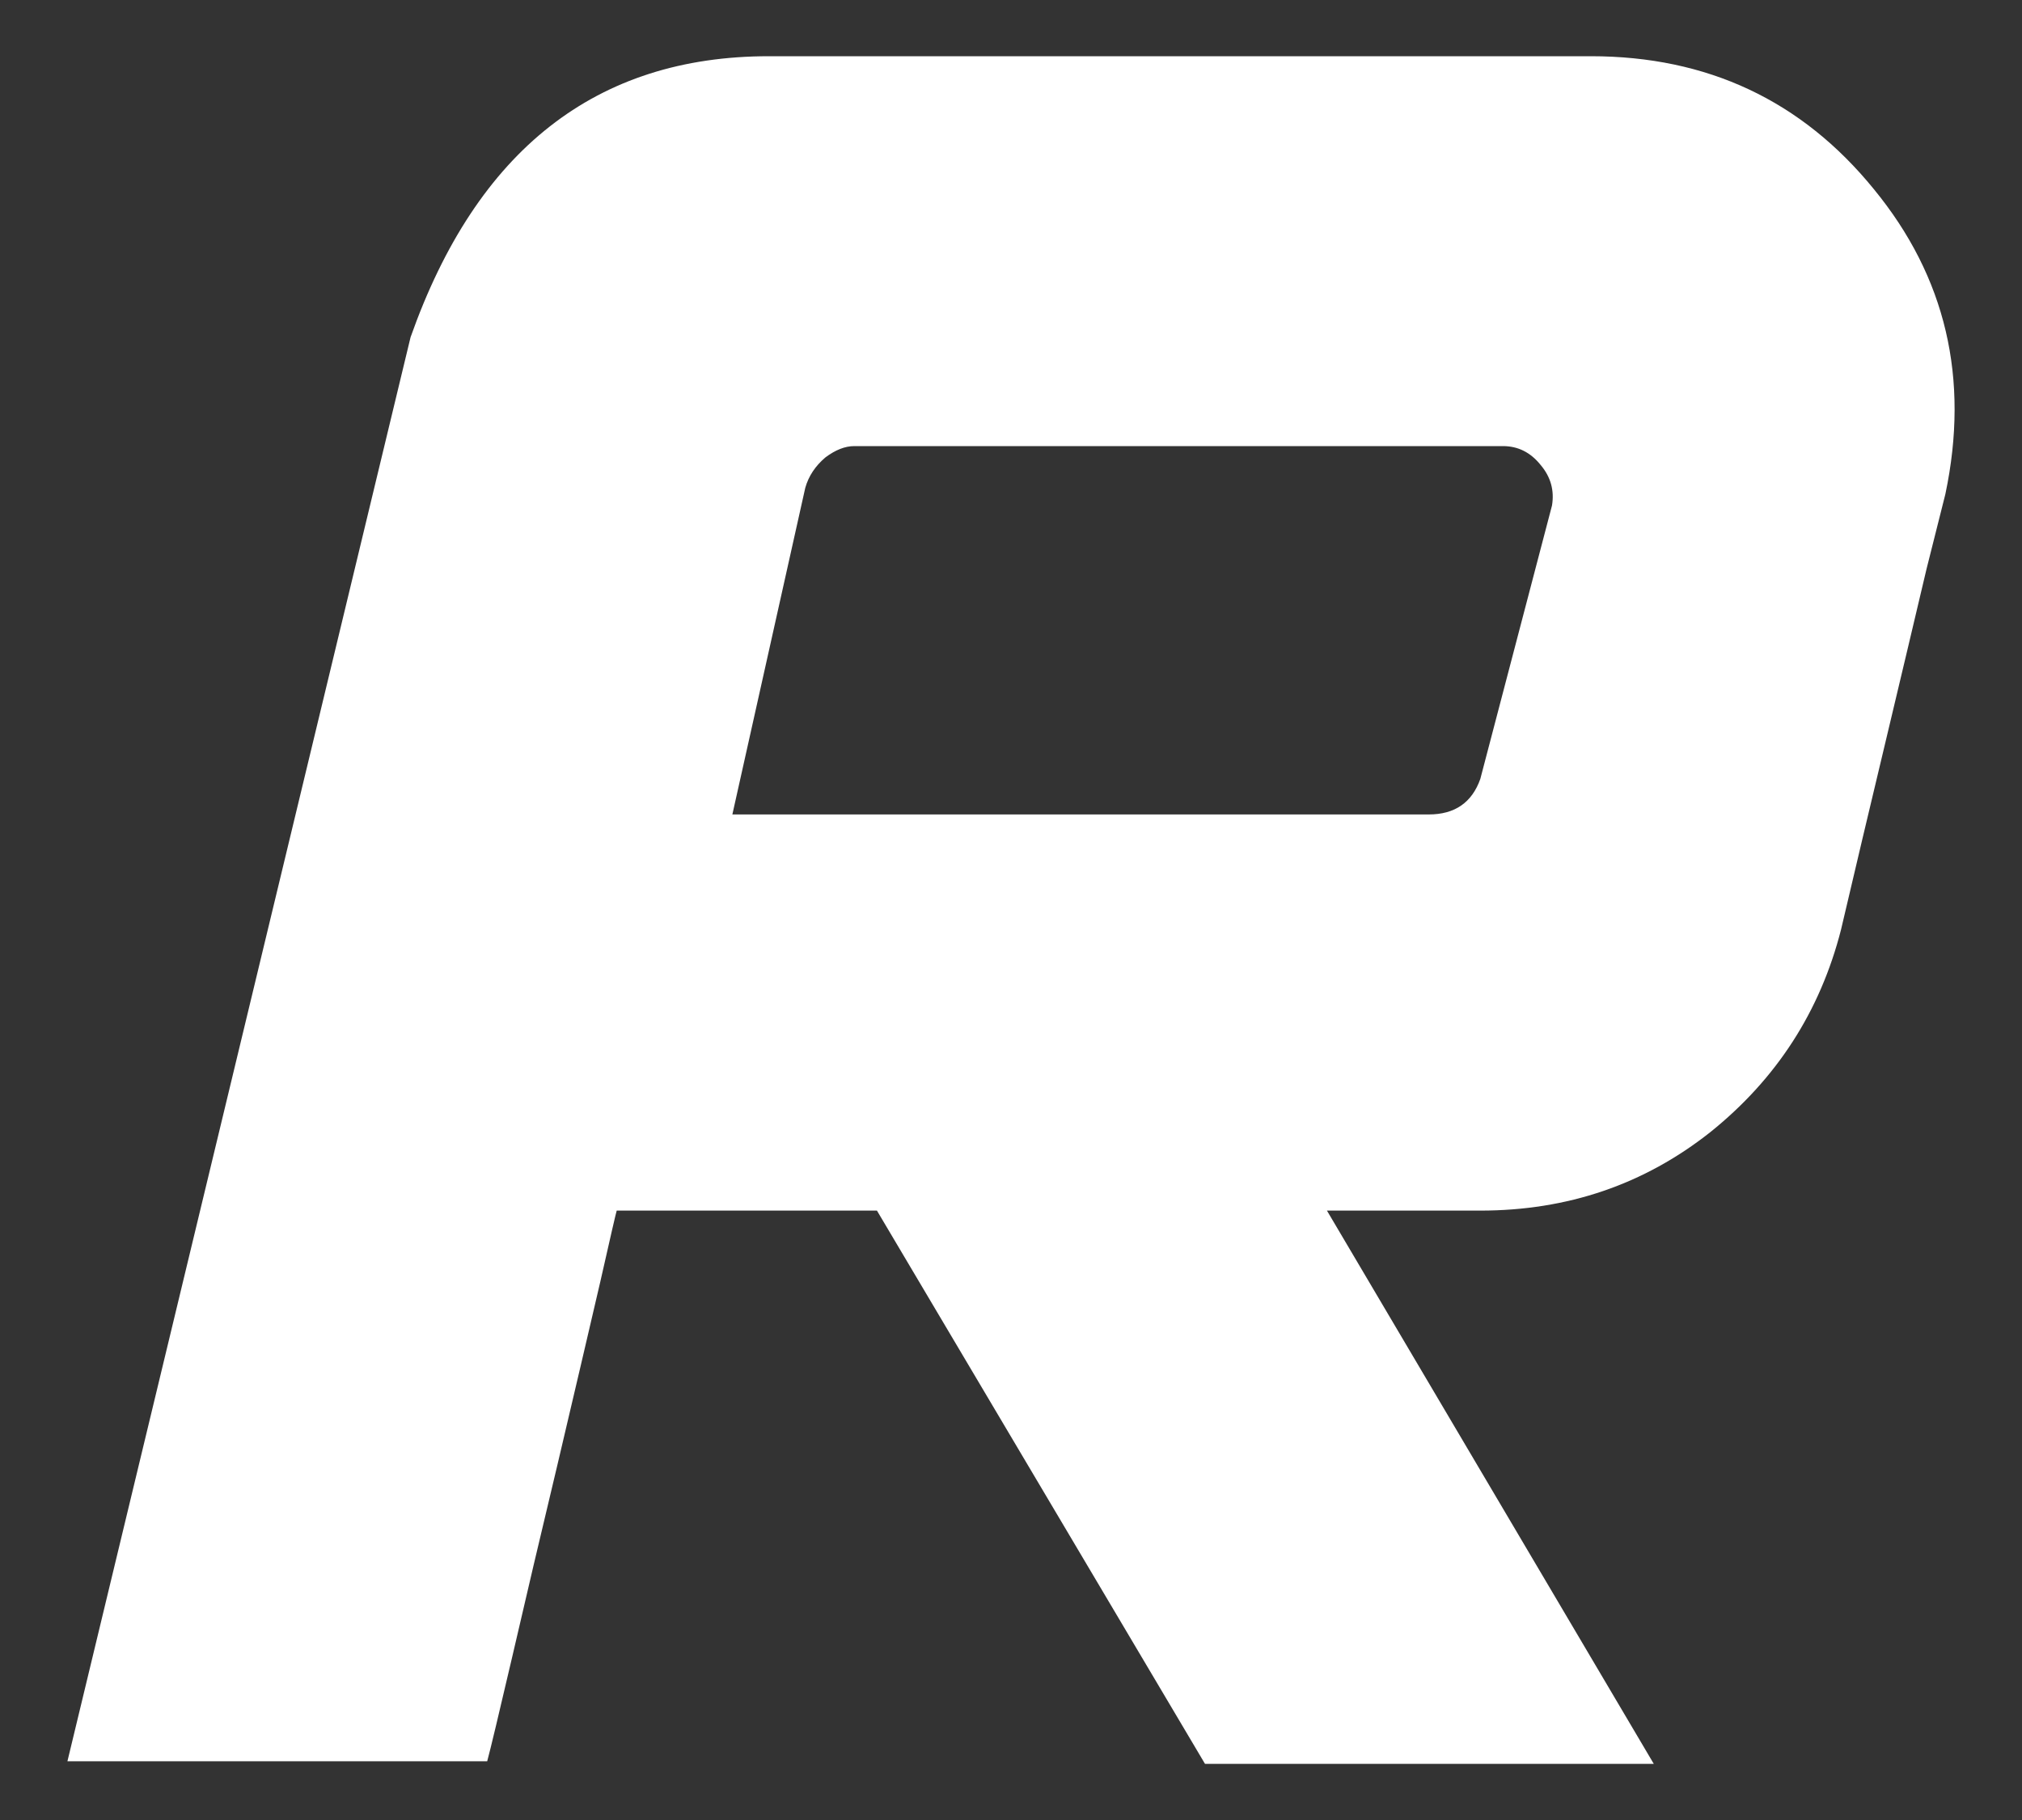 <svg width="20" height="18" viewBox="0 0 20 18" fill="none" xmlns="http://www.w3.org/2000/svg">
<rect x="0" y="0" width="20" height="18" fill="#333333" stroke="none"/>
<path d="M11.919 17.445L8.674 11.973H6.1C6.092 11.998 6.038 12.232 5.938 12.675C5.822 13.175 5.681 13.776 5.516 14.477C5.35 15.17 5.201 15.805 5.068 16.38C4.935 16.948 4.853 17.294 4.819 17.419H0.667L4.061 3.335C4.716 1.482 5.897 0.556 7.605 0.556H15.736C16.888 0.556 17.821 0.994 18.534 1.87C19.247 2.738 19.483 3.744 19.242 4.887C19.242 4.887 19.18 5.134 19.056 5.626C18.94 6.119 18.803 6.694 18.646 7.354C18.488 8.013 18.343 8.627 18.21 9.194C18.003 10.004 17.572 10.671 16.917 11.197C16.262 11.715 15.504 11.973 14.642 11.973H13.125L16.358 17.445H11.919ZM14.642 7.704C14.642 7.704 14.878 6.803 15.351 5C15.376 4.85 15.338 4.716 15.239 4.599C15.139 4.474 15.015 4.412 14.866 4.412H8.45C8.359 4.412 8.264 4.449 8.164 4.524C8.065 4.608 7.998 4.708 7.965 4.825C7.965 4.825 7.725 5.902 7.244 8.055H14.132C14.389 8.055 14.559 7.938 14.642 7.704Z" fill="white"/>
</svg>
